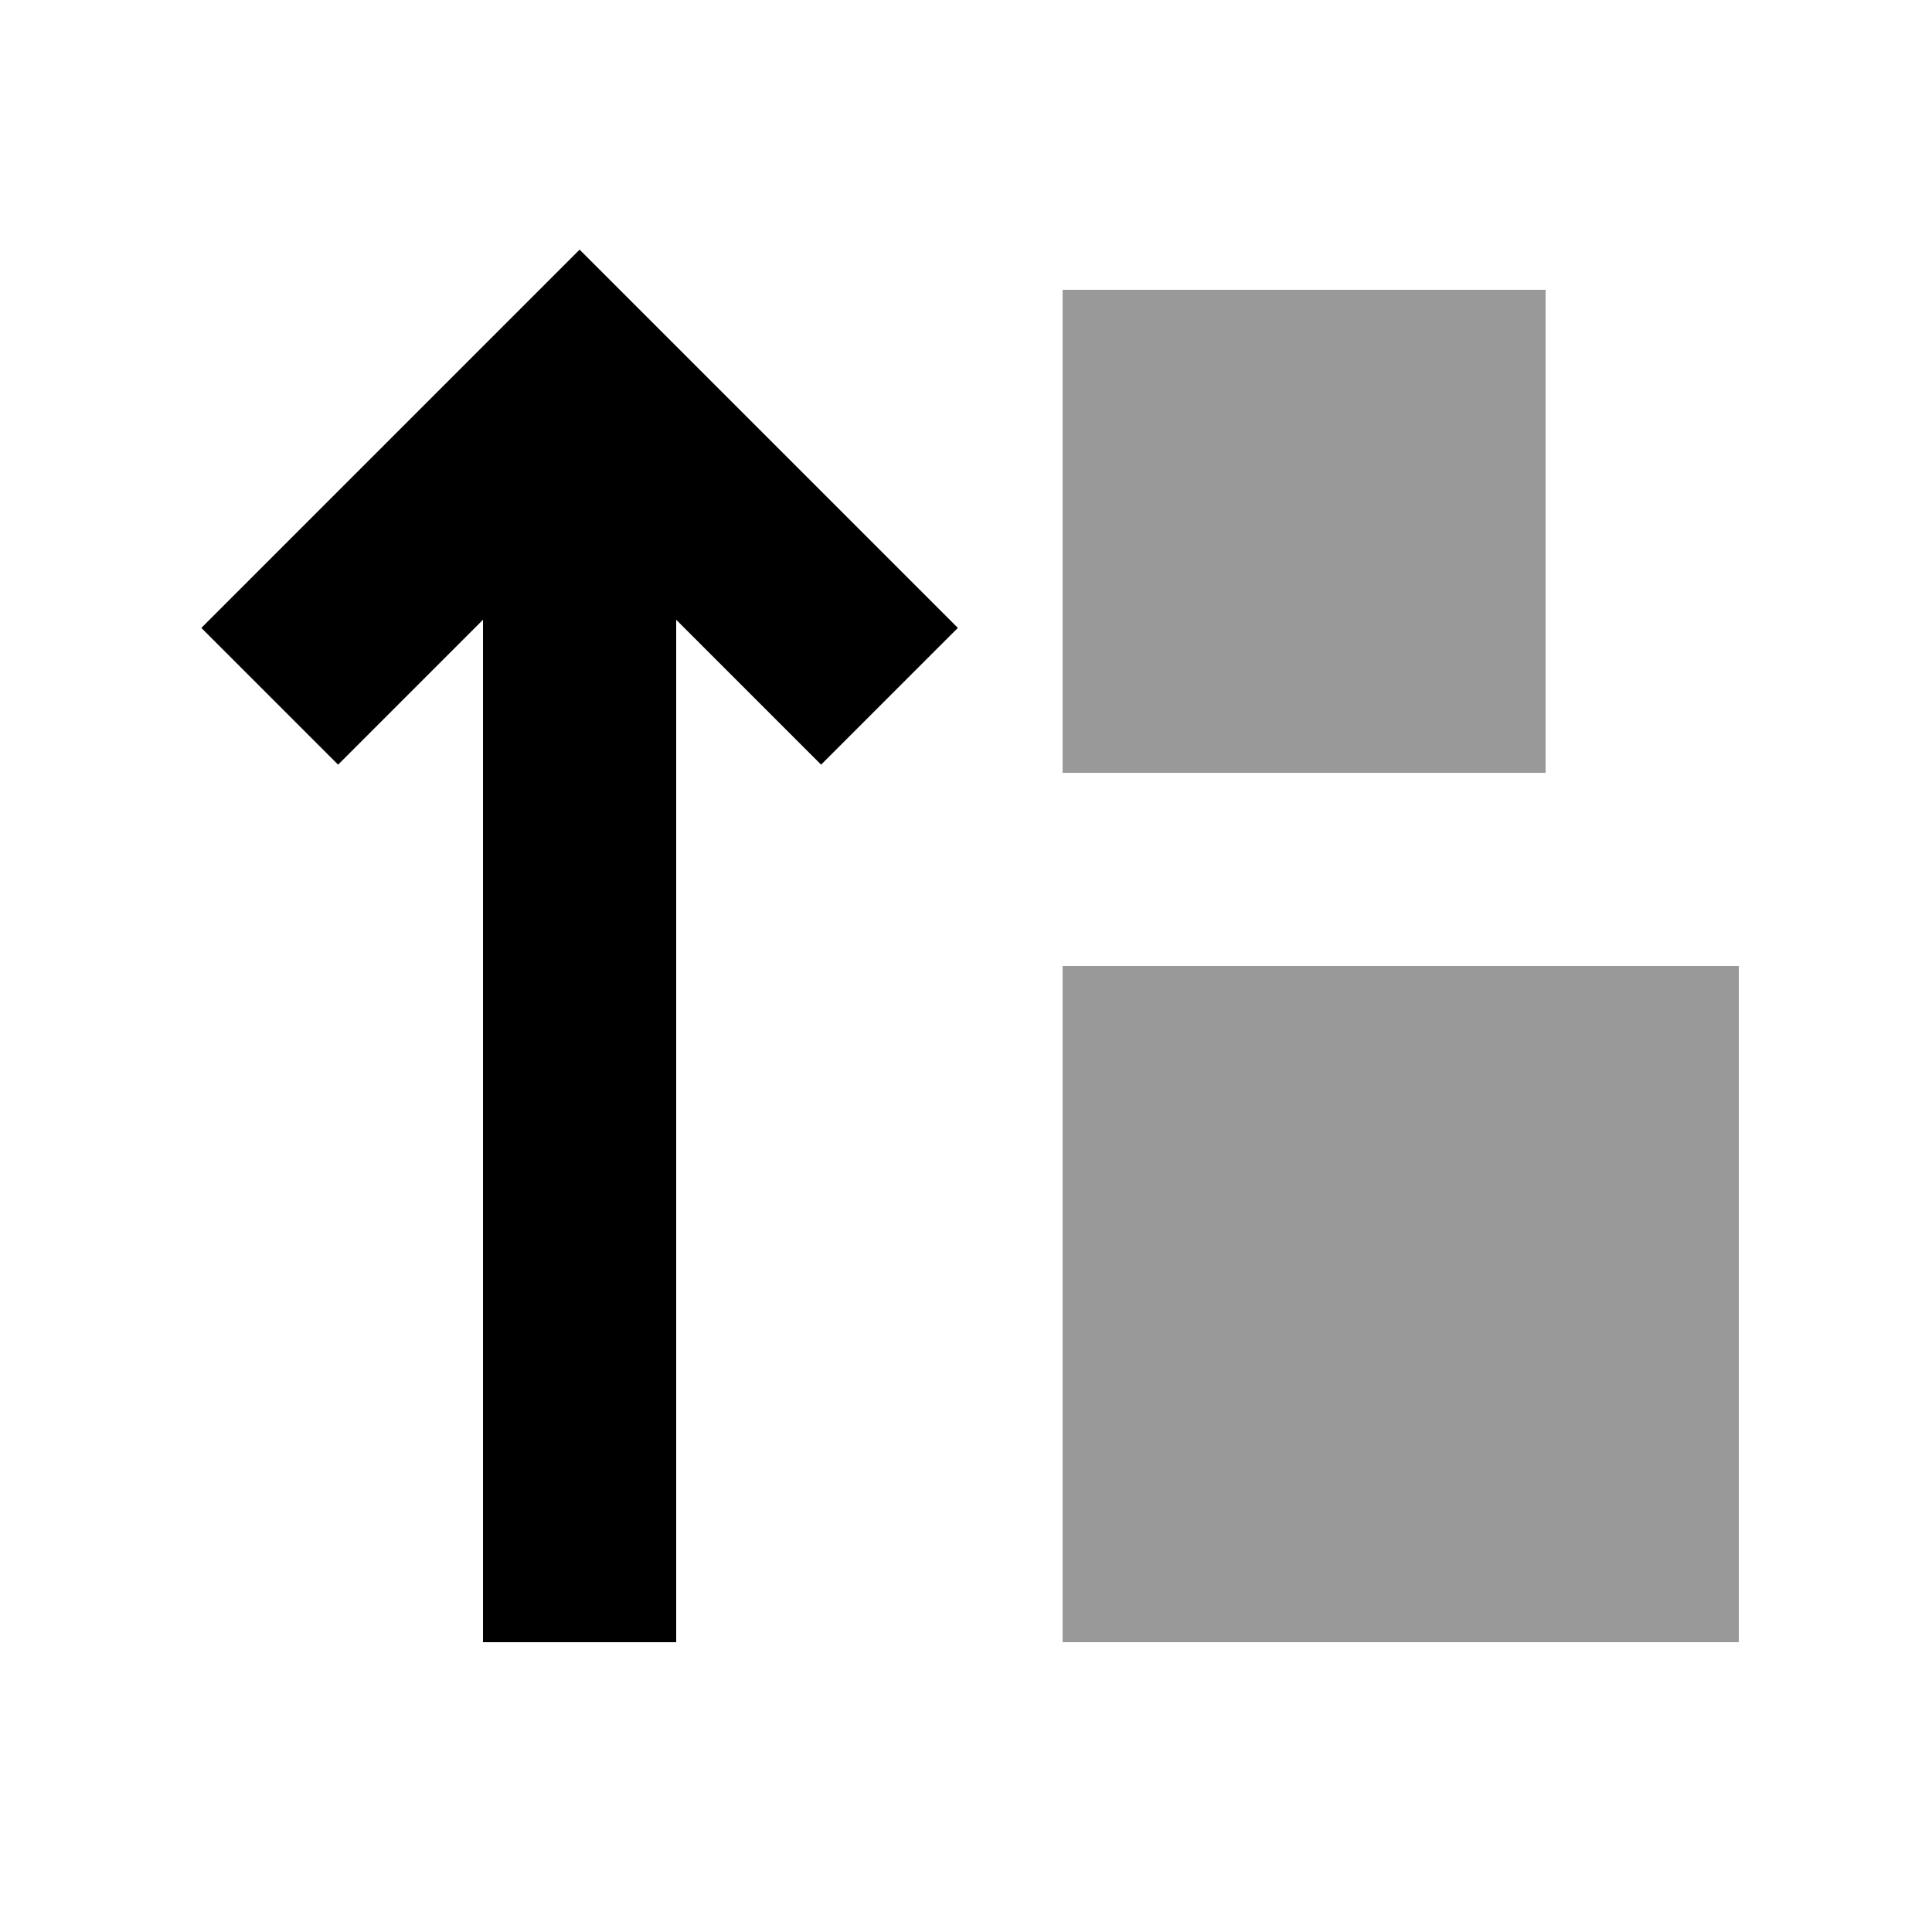 <svg xmlns="http://www.w3.org/2000/svg" viewBox="0 0 640 640"><!--! Font Awesome Pro 7.1.0 by @fontawesome - https://fontawesome.com License - https://fontawesome.com/license (Commercial License) Copyright 2025 Fonticons, Inc. --><path opacity=".4" fill="currentColor" d="M352 96L352 256L512 256L512 96L352 96zM352 320L352 544L576 544L576 320L352 320z"/><path fill="currentColor" d="M192 82.7C197.5 88.2 231.7 122.4 294.6 185.3L317.3 208L272 253.3C257.4 238.7 241.4 222.7 224 205.3L224 544L160 544L160 205.3C142.6 222.7 126.6 238.7 112 253.3L66.7 208C72.2 202.5 106.4 168.3 169.3 105.4L192 82.7z"/></svg>